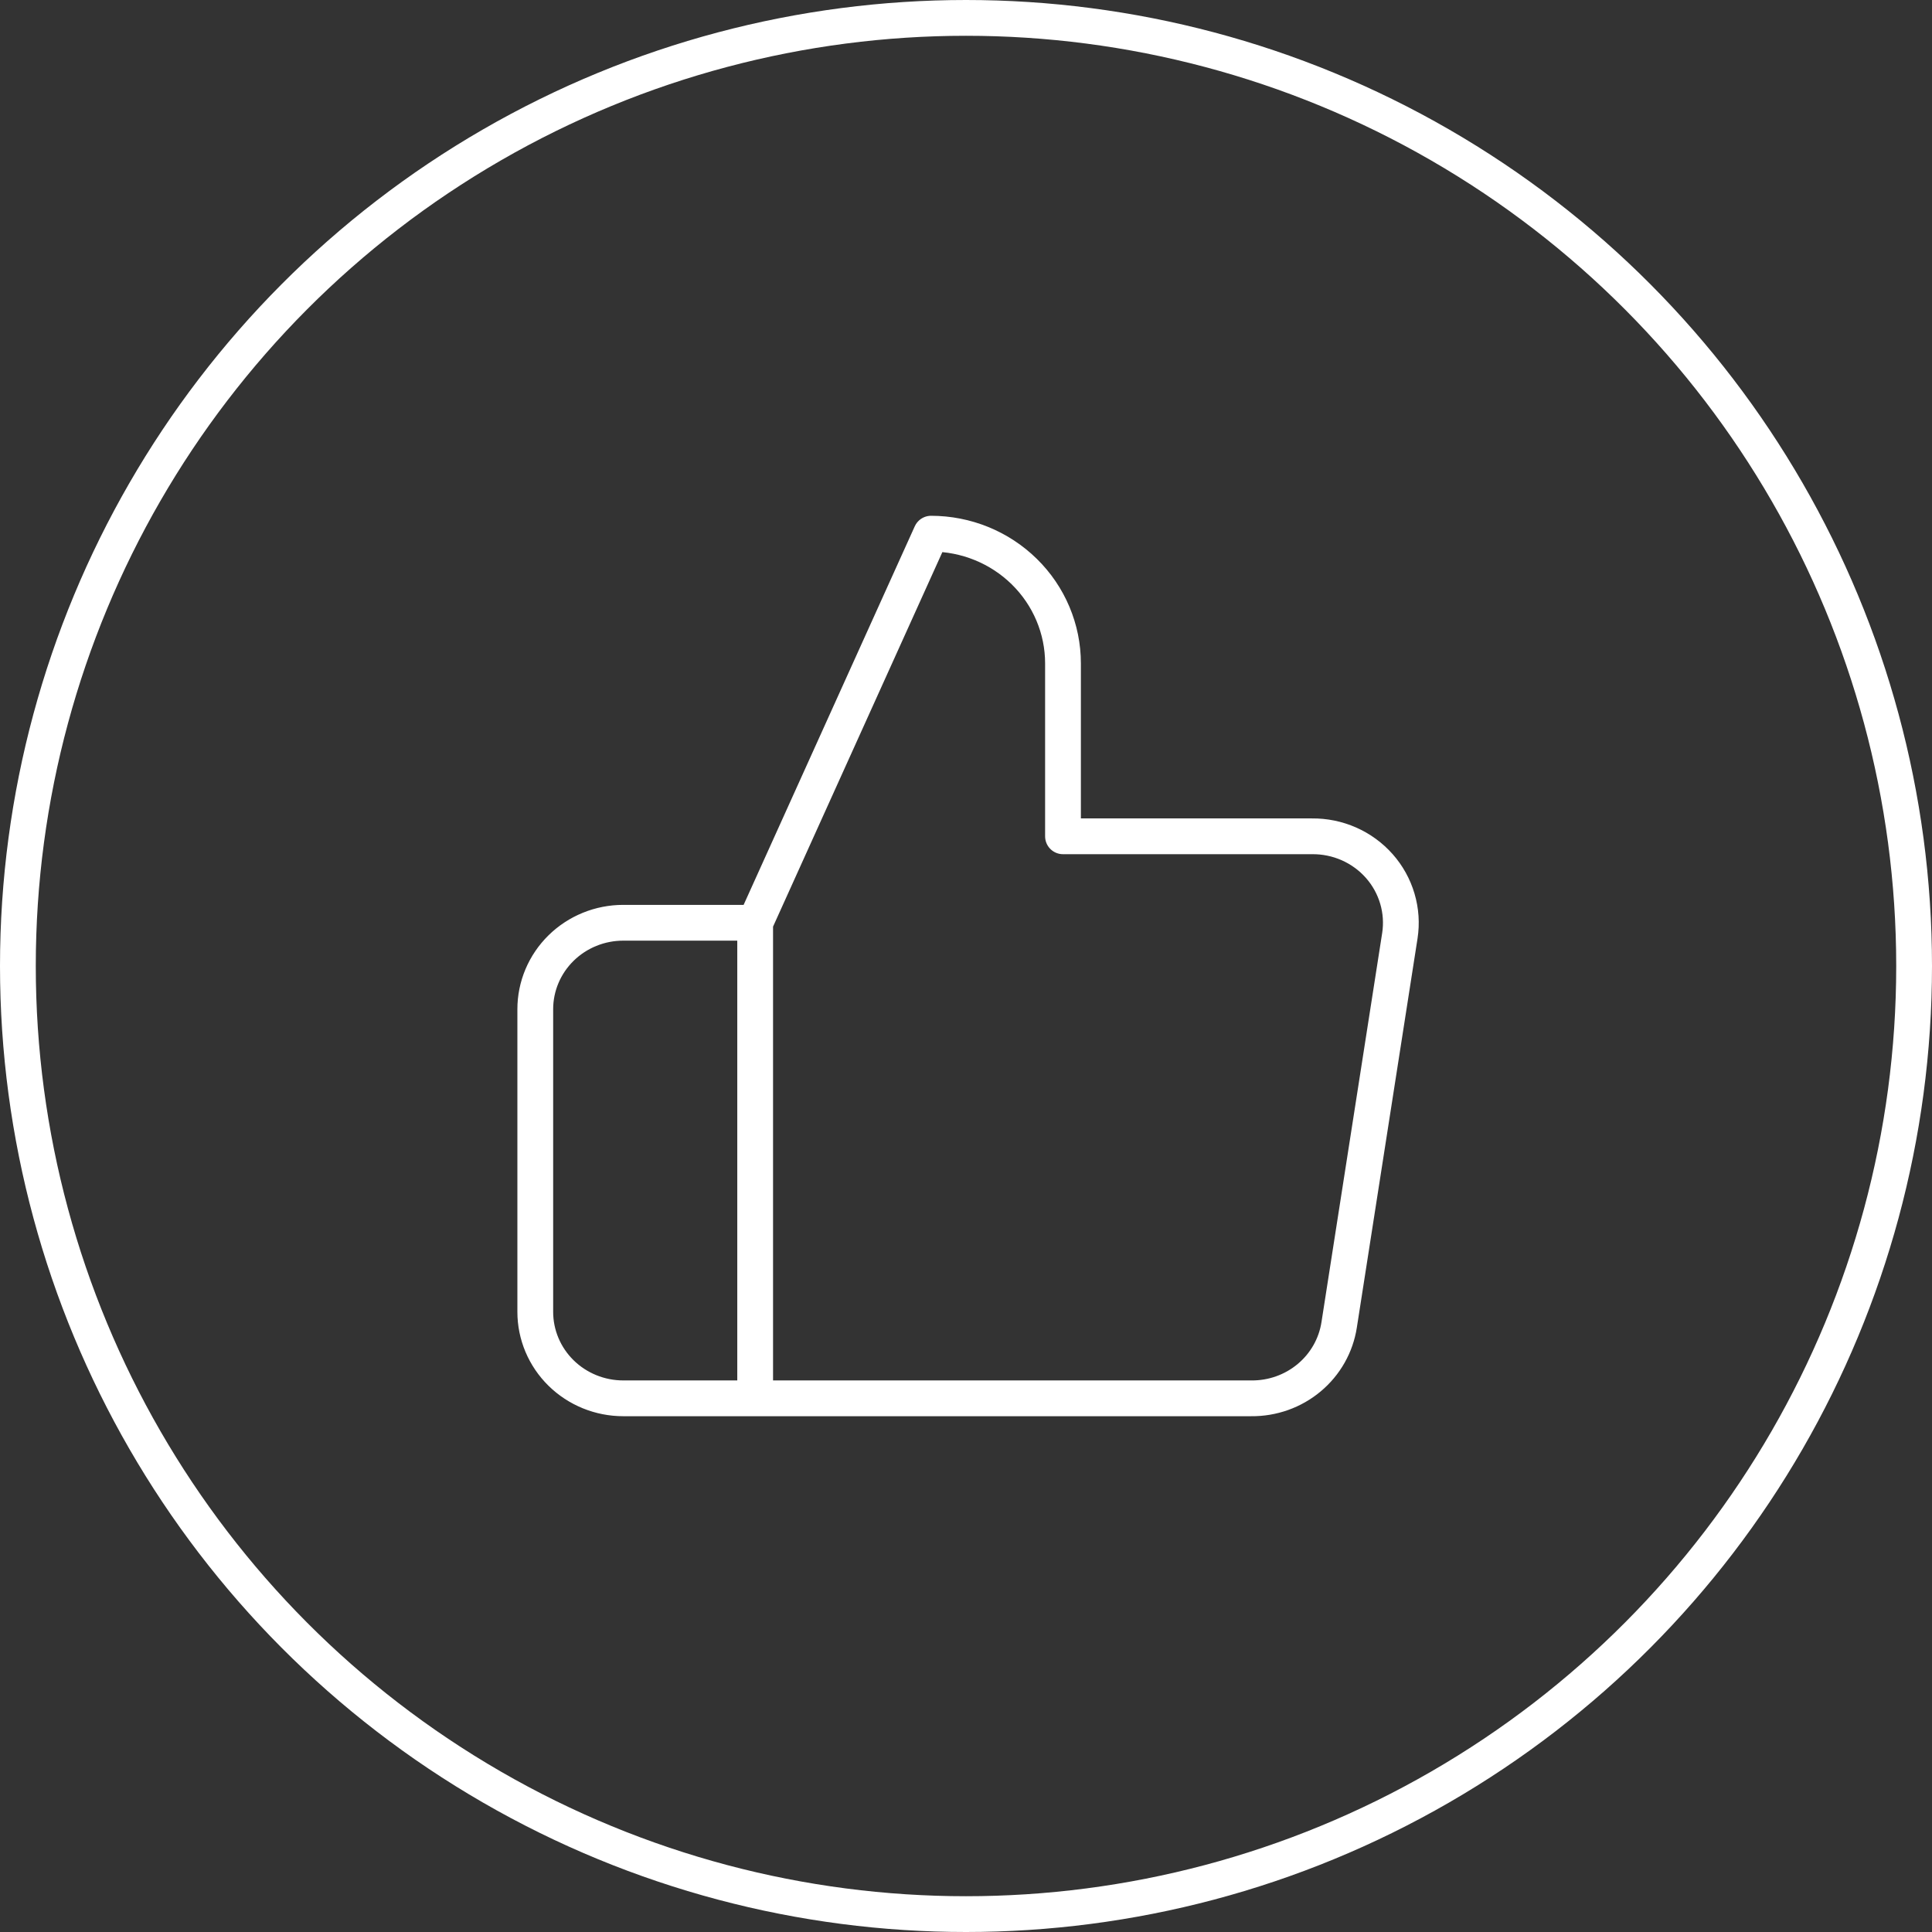 <svg width="108" height="108" viewBox="0 0 108 108" fill="none" xmlns="http://www.w3.org/2000/svg">
<rect x="0" y="0" width="108" height="108" fill="#333333" stroke="none"/>
<circle cx="54" cy="54" r="53" stroke="white" stroke-width="2"/>
<path d="M42.214 51.583L52.047 29.833C54.003 29.833 55.879 30.597 57.262 31.957C58.645 33.316 59.422 35.161 59.422 37.083V46.75H73.336C74.049 46.742 74.755 46.887 75.405 47.173C76.055 47.46 76.634 47.883 77.102 48.411C77.57 48.94 77.915 49.563 78.113 50.236C78.312 50.908 78.36 51.616 78.253 52.308L74.86 74.058C74.682 75.211 74.087 76.261 73.183 77.016C72.28 77.771 71.129 78.18 69.944 78.167H42.214M42.214 51.583V78.167M42.214 51.583H34.839C33.535 51.583 32.284 52.093 31.362 52.999C30.44 53.905 29.922 55.135 29.922 56.417V73.333C29.922 74.615 30.44 75.845 31.362 76.751C32.284 77.657 33.535 78.167 34.839 78.167H42.214" stroke="white" stroke-width="2" stroke-linecap="round" stroke-linejoin="round"/>
</svg>
